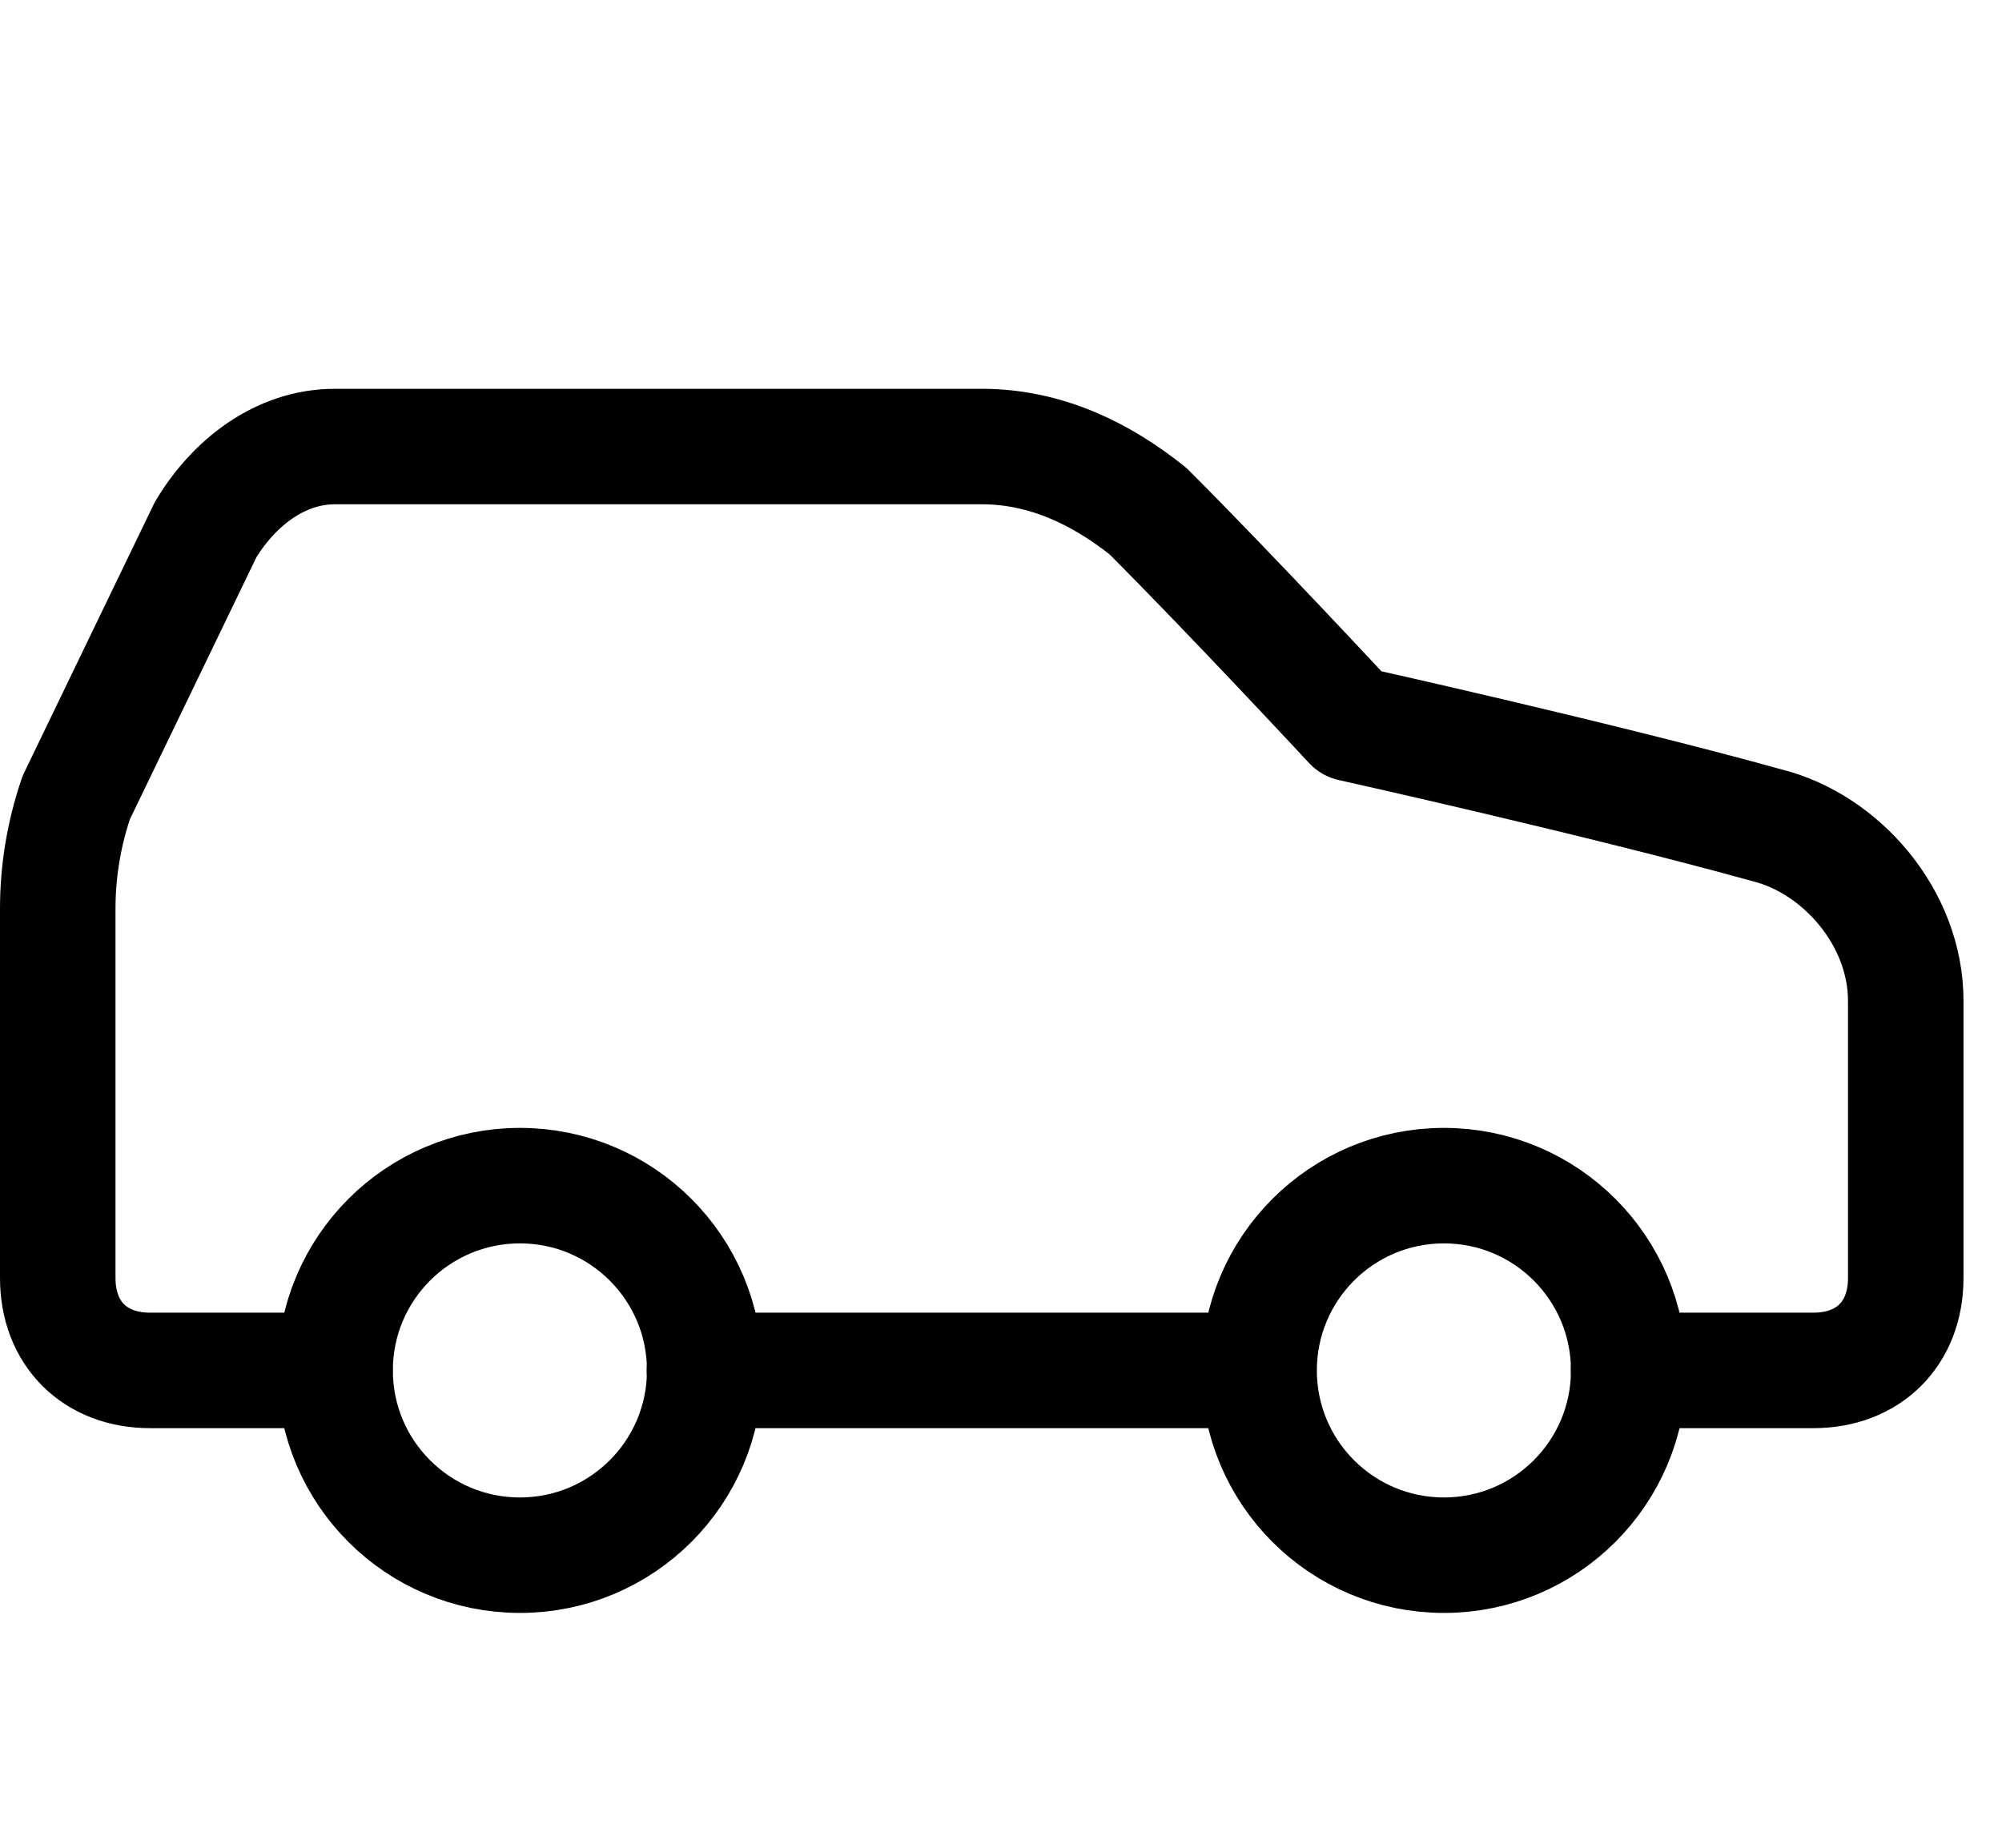 <svg width="13" height="12" viewBox="0 0 13 12" fill="none" xmlns="http://www.w3.org/2000/svg">
  <path
    d="M10.575 8.9H11.775C12.135 8.9 12.375 8.66 12.375 8.3V6.5C12.375 5.96 11.955 5.48 11.475 5.36C10.395 5.06 8.775 4.7 8.775 4.7C8.775 4.7 7.995 3.86 7.455 3.32C7.155 3.08 6.795 2.9 6.375 2.9H2.175C1.815 2.9 1.515 3.14 1.335 3.44L0.495 5.18C0.416 5.412 0.375 5.655 0.375 5.9V8.3C0.375 8.66 0.615 8.9 0.975 8.9H2.175"
    stroke="black" stroke-width="0.75" stroke-linecap="round" stroke-linejoin="round" />
  <path
    d="M3.376 10.1C4.039 10.1 4.576 9.563 4.576 8.9C4.576 8.237 4.039 7.7 3.376 7.7C2.713 7.7 2.176 8.237 2.176 8.9C2.176 9.563 2.713 10.1 3.376 10.1Z"
    stroke="black" stroke-width="0.75" stroke-linecap="round" stroke-linejoin="round" />
  <path d="M4.574 8.9H8.174" stroke="black" stroke-width="0.75" stroke-linecap="round"
    stroke-linejoin="round" />
  <path
    d="M9.376 10.1C10.039 10.1 10.576 9.563 10.576 8.9C10.576 8.237 10.039 7.7 9.376 7.7C8.713 7.7 8.176 8.237 8.176 8.9C8.176 9.563 8.713 10.1 9.376 10.1Z"
    stroke="black" stroke-width="0.75" stroke-linecap="round" stroke-linejoin="round" />
</svg>